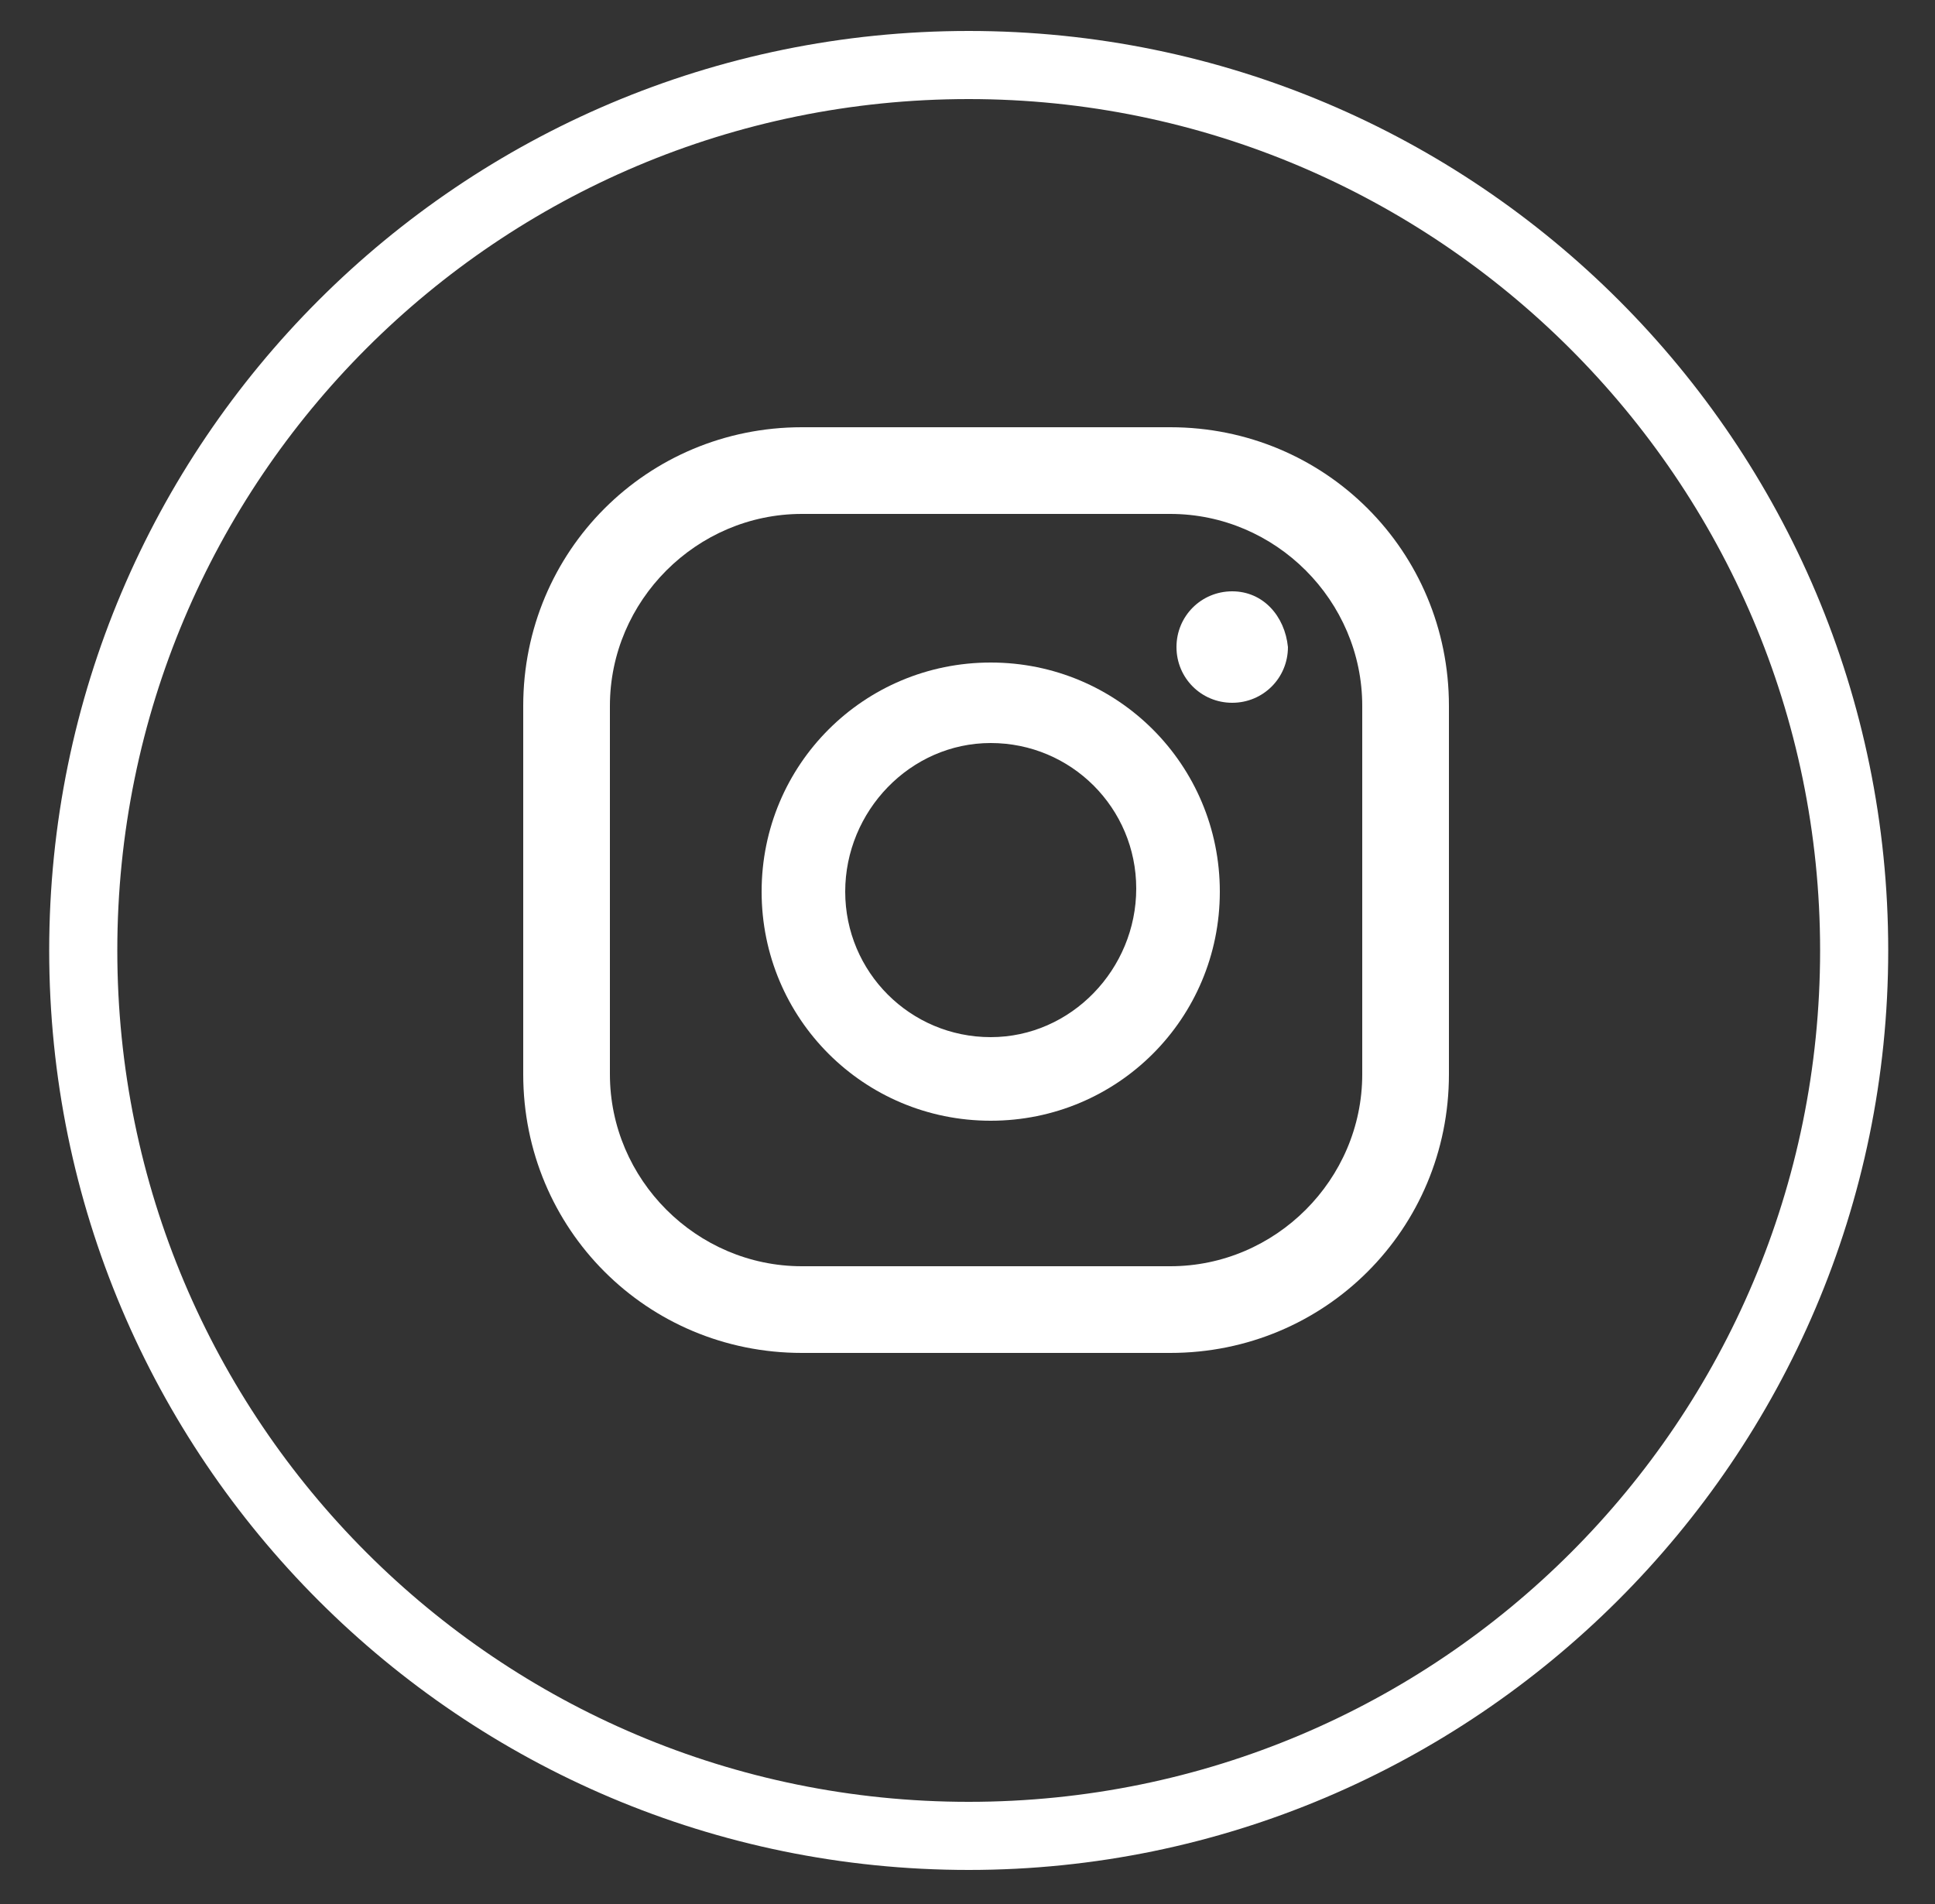 <?xml version="1.0" encoding="utf-8"?>
<!-- Generator: Adobe Illustrator 25.3.1, SVG Export Plug-In . SVG Version: 6.00 Build 0)  -->
<svg version="1.1" id="Capa_1" xmlns="http://www.w3.org/2000/svg" xmlns:xlink="http://www.w3.org/1999/xlink" x="0px" y="0px"
	 viewBox="0 0 62.5 61.5" style="enable-background:new 0 0 62.5 61.5;" xml:space="preserve">
<rect x="0" y="0" width="62.5" height="61.5" fill="#333333" stroke="none"/>
<style type="text/css">
	.st0{fill:#FFFFFF;}
</style>
<g>
	<g id="Grupo_5071_2_" transform="translate(35.471 0)">
		<g id="Elipse_481_2_" transform="translate(-1.582 0)">
			<path class="st0" d="M-2.6,60.4c-16.4,0-29.7-13.3-29.7-29.7S-19,1-2.6,1s29.7,13.3,29.7,29.7S13.7,60.4-2.6,60.4z M-2.6,3.2
				c-15.2,0-27.5,12.3-27.5,27.5s12.3,27.5,27.5,27.5s27.5-12.3,27.5-27.5S12.5,3.2-2.6,3.2z"/>
		</g>
	</g>
	<g>
		<g>
			<path class="st0" d="M39.8,19.1c-1,0-1.8,0.8-1.8,1.8c0,1,0.8,1.8,1.8,1.8c1,0,1.8-0.8,1.8-1.8C41.5,19.9,40.8,19.1,39.8,19.1z"
				/>
			<path class="st0" d="M32,21.4c-4.1,0-7.4,3.3-7.4,7.4c0,4.1,3.3,7.4,7.4,7.4c4.1,0,7.4-3.3,7.4-7.4C39.4,24.7,36.1,21.4,32,21.4z
				 M32,33.5c-2.6,0-4.7-2.1-4.7-4.7S29.4,24,32,24c2.6,0,4.7,2.1,4.7,4.7S34.6,33.5,32,33.5z"/>
			<path class="st0" d="M37.8,43.7H25.9c-5,0-9-4-9-9V22.8c0-5,4-9,9-9h11.9c5,0,9,4,9,9v11.9C46.8,39.7,42.8,43.7,37.8,43.7z
				 M25.9,16.6c-3.4,0-6.2,2.8-6.2,6.2v11.9c0,3.4,2.8,6.2,6.2,6.2h11.9c3.4,0,6.2-2.8,6.2-6.2V22.8c0-3.4-2.8-6.2-6.2-6.2H25.9z"/>
		</g>
	</g>
</g>
</svg>
